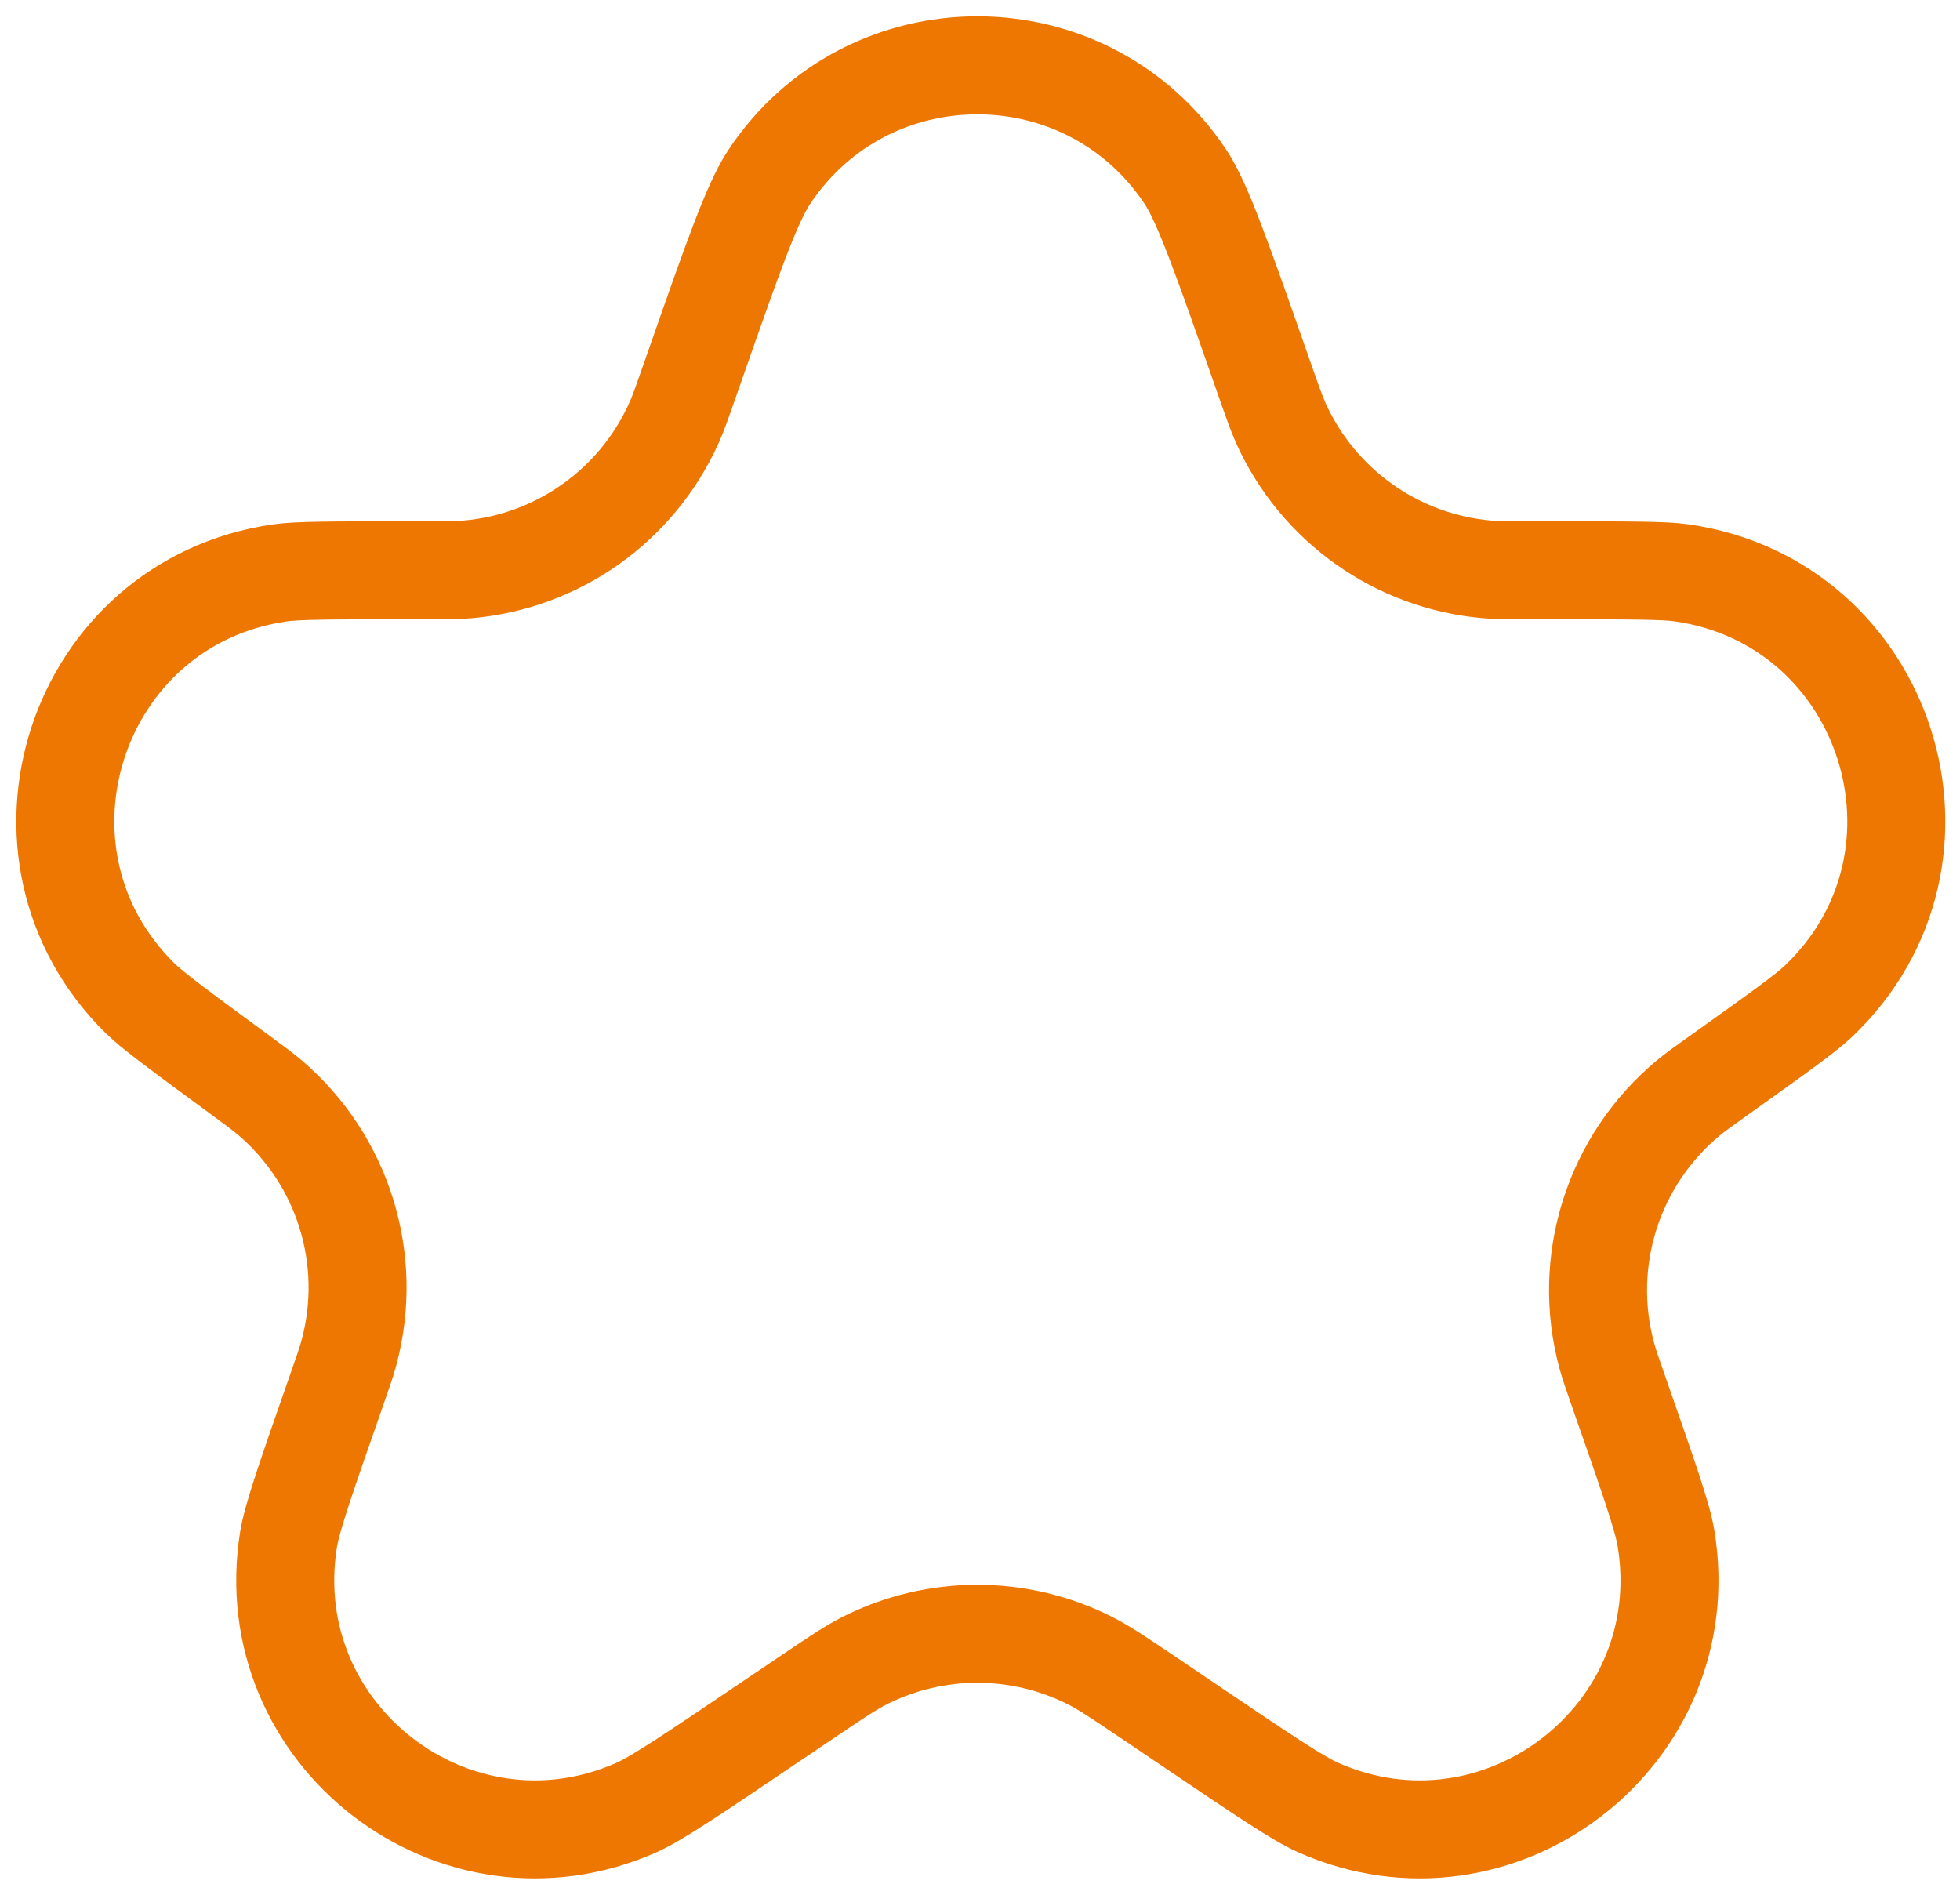 <svg width="30" height="29" viewBox="0 0 30 29" fill="none" xmlns="http://www.w3.org/2000/svg">
<path d="M10.619 5.649C11.211 3.956 11.508 3.109 11.773 2.71C13.286 0.43 16.634 0.43 18.147 2.71C18.412 3.109 18.722 3.996 19.343 5.77C19.473 6.141 19.538 6.327 19.607 6.481C20.177 7.738 21.379 8.592 22.754 8.714C22.923 8.729 23.109 8.729 23.482 8.729H23.856C24.93 8.729 25.467 8.729 25.735 8.767C28.899 9.217 30.148 13.12 27.834 15.324C27.638 15.511 27.201 15.823 26.326 16.447C26.076 16.625 25.951 16.714 25.845 16.802C24.691 17.758 24.201 19.3 24.593 20.747C24.629 20.88 24.681 21.03 24.786 21.329C25.227 22.59 25.448 23.22 25.501 23.55C25.993 26.554 22.949 28.901 20.169 27.662C19.864 27.526 19.327 27.164 18.255 26.44L17.555 25.967C17.117 25.672 16.899 25.525 16.683 25.416C15.599 24.869 14.32 24.869 13.236 25.416C13.021 25.525 12.802 25.672 12.365 25.967L11.695 26.419C10.598 27.16 10.049 27.53 9.737 27.668C6.964 28.891 3.938 26.558 4.416 23.565C4.47 23.228 4.695 22.583 5.146 21.294C5.252 20.991 5.305 20.84 5.341 20.704C5.726 19.278 5.255 17.759 4.132 16.8C4.025 16.709 3.9 16.617 3.649 16.433C2.778 15.793 2.343 15.474 2.145 15.28C-0.107 13.061 1.151 9.223 4.279 8.769C4.553 8.729 5.093 8.729 6.174 8.729H6.45C6.811 8.729 6.991 8.729 7.155 8.715C8.538 8.596 9.748 7.737 10.317 6.471C10.384 6.321 10.443 6.151 10.562 5.811L10.619 5.649Z" stroke="#EE7701" stroke-width="1.5" stroke-linejoin="round"/>
</svg>
